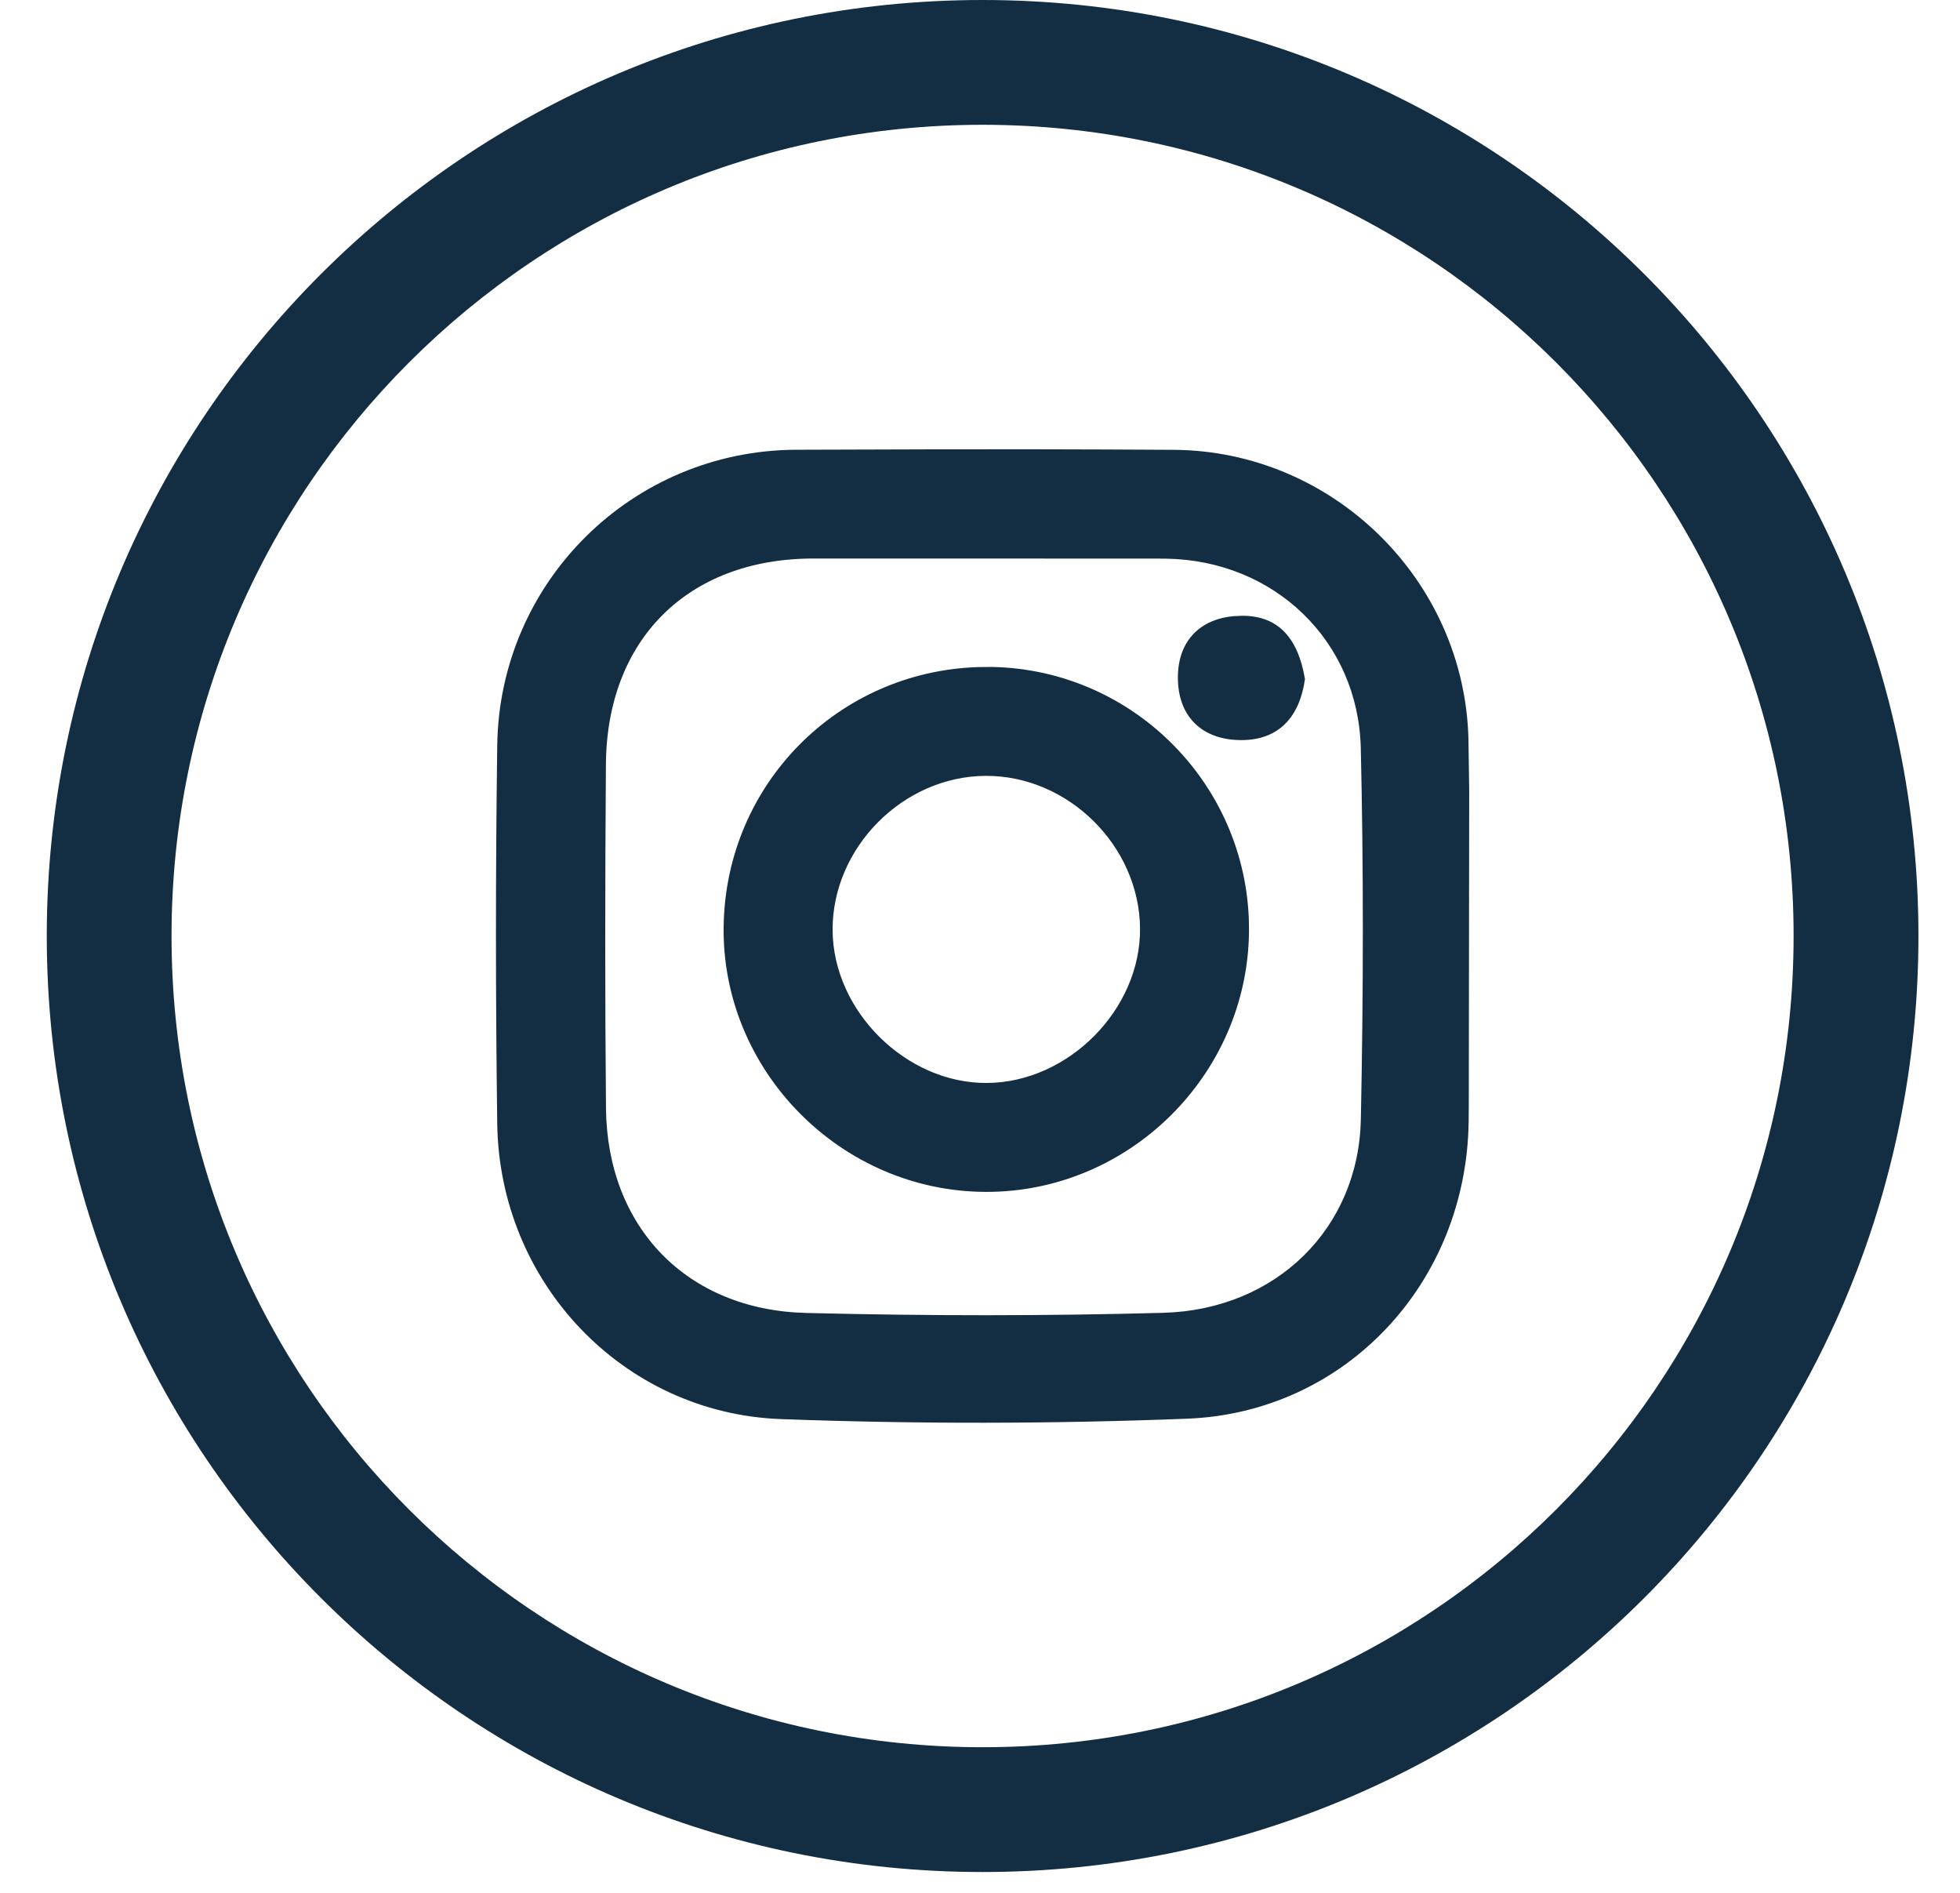 <?xml version="1.0" encoding="UTF-8"?>
<svg width="29px" height="28px" viewBox="0 0 29 28" version="1.1" xmlns="http://www.w3.org/2000/svg" xmlns:xlink="http://www.w3.org/1999/xlink">
    <!-- Generator: sketchtool 64 (101010) - https://sketch.com -->
    <title>CFB47079-8F36-4470-88D2-040DC5F0D39F</title>
    <desc>Created with sketchtool.</desc>
    <g id="Desktop" stroke="none" stroke-width="1" fill="none" fill-rule="evenodd">
        <g id="Menu" transform="translate(-123, -82)" fill="#132D42" fill-rule="nonzero">
            <g id="Group" transform="translate(0, 65)">
                <g id="Group-10" transform="translate(80, 17)">
                    <path d="M57.538,-5.86197757e-14 C65.185,-5.86197757e-14 71.385,6.199 71.385,13.846 C71.385,21.493 65.185,27.692 57.538,27.692 C49.891,27.692 43.692,21.493 43.692,13.846 C43.692,6.199 49.891,-5.86197757e-14 57.538,-5.86197757e-14 Z M57.538,1.846 C50.911,1.846 45.538,7.219 45.538,13.846 C45.538,20.474 50.911,25.846 57.538,25.846 C64.166,25.846 69.538,20.474 69.538,13.846 C69.538,7.219 64.166,1.846 57.538,1.846 Z M60.364,6.654 C62.721,6.668 64.669,8.578 64.727,10.933 L64.738,11.682 L64.732,16.341 C64.732,16.425 64.731,16.507 64.73,16.589 C64.7,18.978 62.907,20.894 60.568,20.986 C58.563,21.064 56.554,21.066 54.553,20.992 C52.22,20.905 50.387,18.976 50.357,16.616 C50.332,14.738 50.332,12.877 50.357,11.031 C50.388,8.605 52.353,6.664 54.778,6.653 L56.77,6.647 L58.256,6.646 C58.98,6.647 59.678,6.65 60.364,6.654 Z M60.112,8.263 L55.019,8.262 C53.177,8.269 51.979,9.46 51.965,11.305 C51.952,13.095 51.951,14.773 51.966,16.391 C51.982,18.158 53.166,19.377 54.924,19.422 C56.727,19.467 58.489,19.467 60.212,19.42 C61.88,19.374 63.103,18.171 63.135,16.557 C63.174,14.639 63.175,12.821 63.134,11.065 C63.097,9.484 61.856,8.286 60.248,8.264 L60.112,8.263 Z M57.673,9.866 C59.798,9.904 61.504,11.66 61.48,13.786 C61.456,15.905 59.702,17.637 57.587,17.631 C55.439,17.626 53.673,15.835 53.707,13.697 C53.741,11.599 55.397,9.935 57.471,9.868 L57.673,9.866 Z M57.581,11.477 C56.361,11.484 55.315,12.539 55.319,13.756 C55.324,14.956 56.407,16.029 57.605,16.02 C58.81,16.011 59.879,14.93 59.868,13.732 C59.857,12.511 58.802,11.47 57.581,11.477 Z M61.371,9.109 C61.903,9.104 62.204,9.426 62.308,10.045 C62.229,10.607 61.922,10.943 61.378,10.948 C60.818,10.953 60.45,10.632 60.429,10.075 C60.408,9.519 60.721,9.167 61.246,9.115 L61.371,9.109 Z" id="Instegram"></path>
                </g>
            </g>
        </g>
    </g>
</svg>